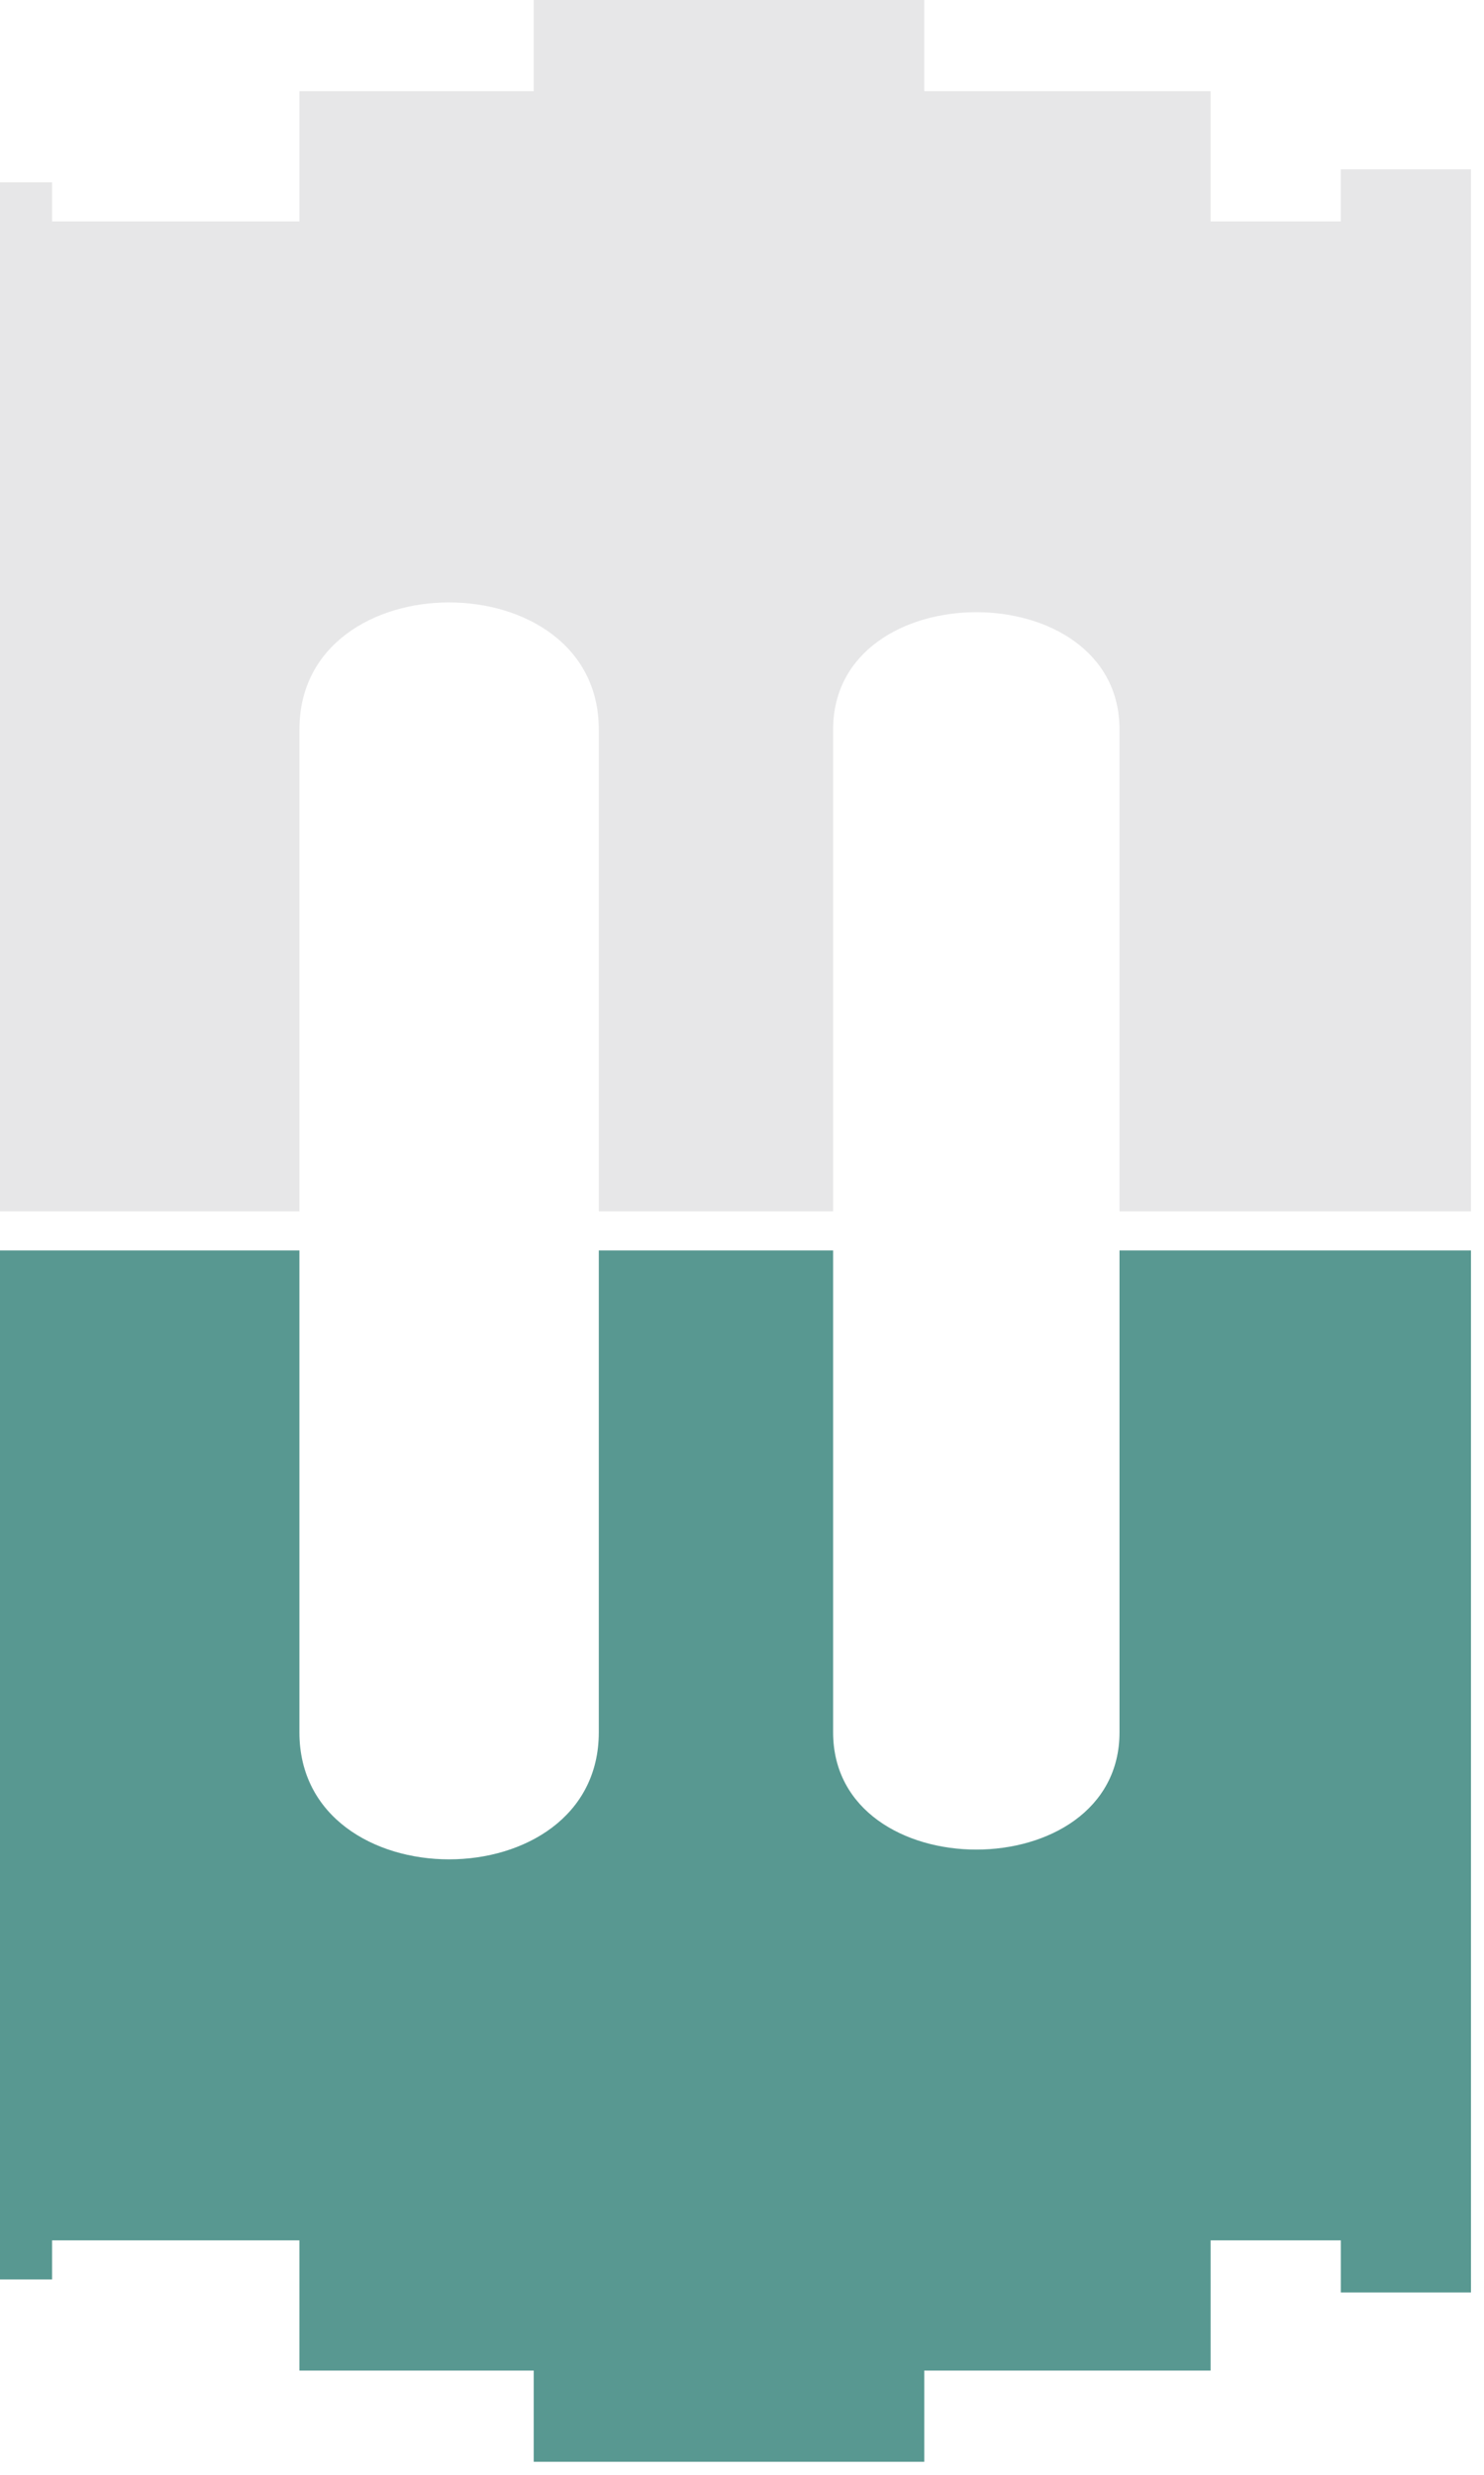 <?xml version="1.0" encoding="UTF-8"?> <svg xmlns="http://www.w3.org/2000/svg" width="57" height="95" viewBox="0 0 57 95" fill="none"> <path d="M0 7V45.5V46.5H11.5V28C11.5 21.5 23 21.5 23 28V46.5H32V28C32 22 43 22 43 28V46.5H56.5V6.5H51.5V8.5H46.5V3.5H35.5V0H20.5V3.5H11.5V8.5H2V7H0Z" fill="#E7E7E8"></path> <path d="M0 87.5V49V48H11.5V66.5C11.5 73 23 73 23 66.5V48H32V66.5C32 72.5 43 72.5 43 66.5V48H56.5V88H51.5V86H46.5V91H35.5V94.5H20.5V91H11.5V86H2V87.5H0Z" fill="#589891"></path> </svg> 